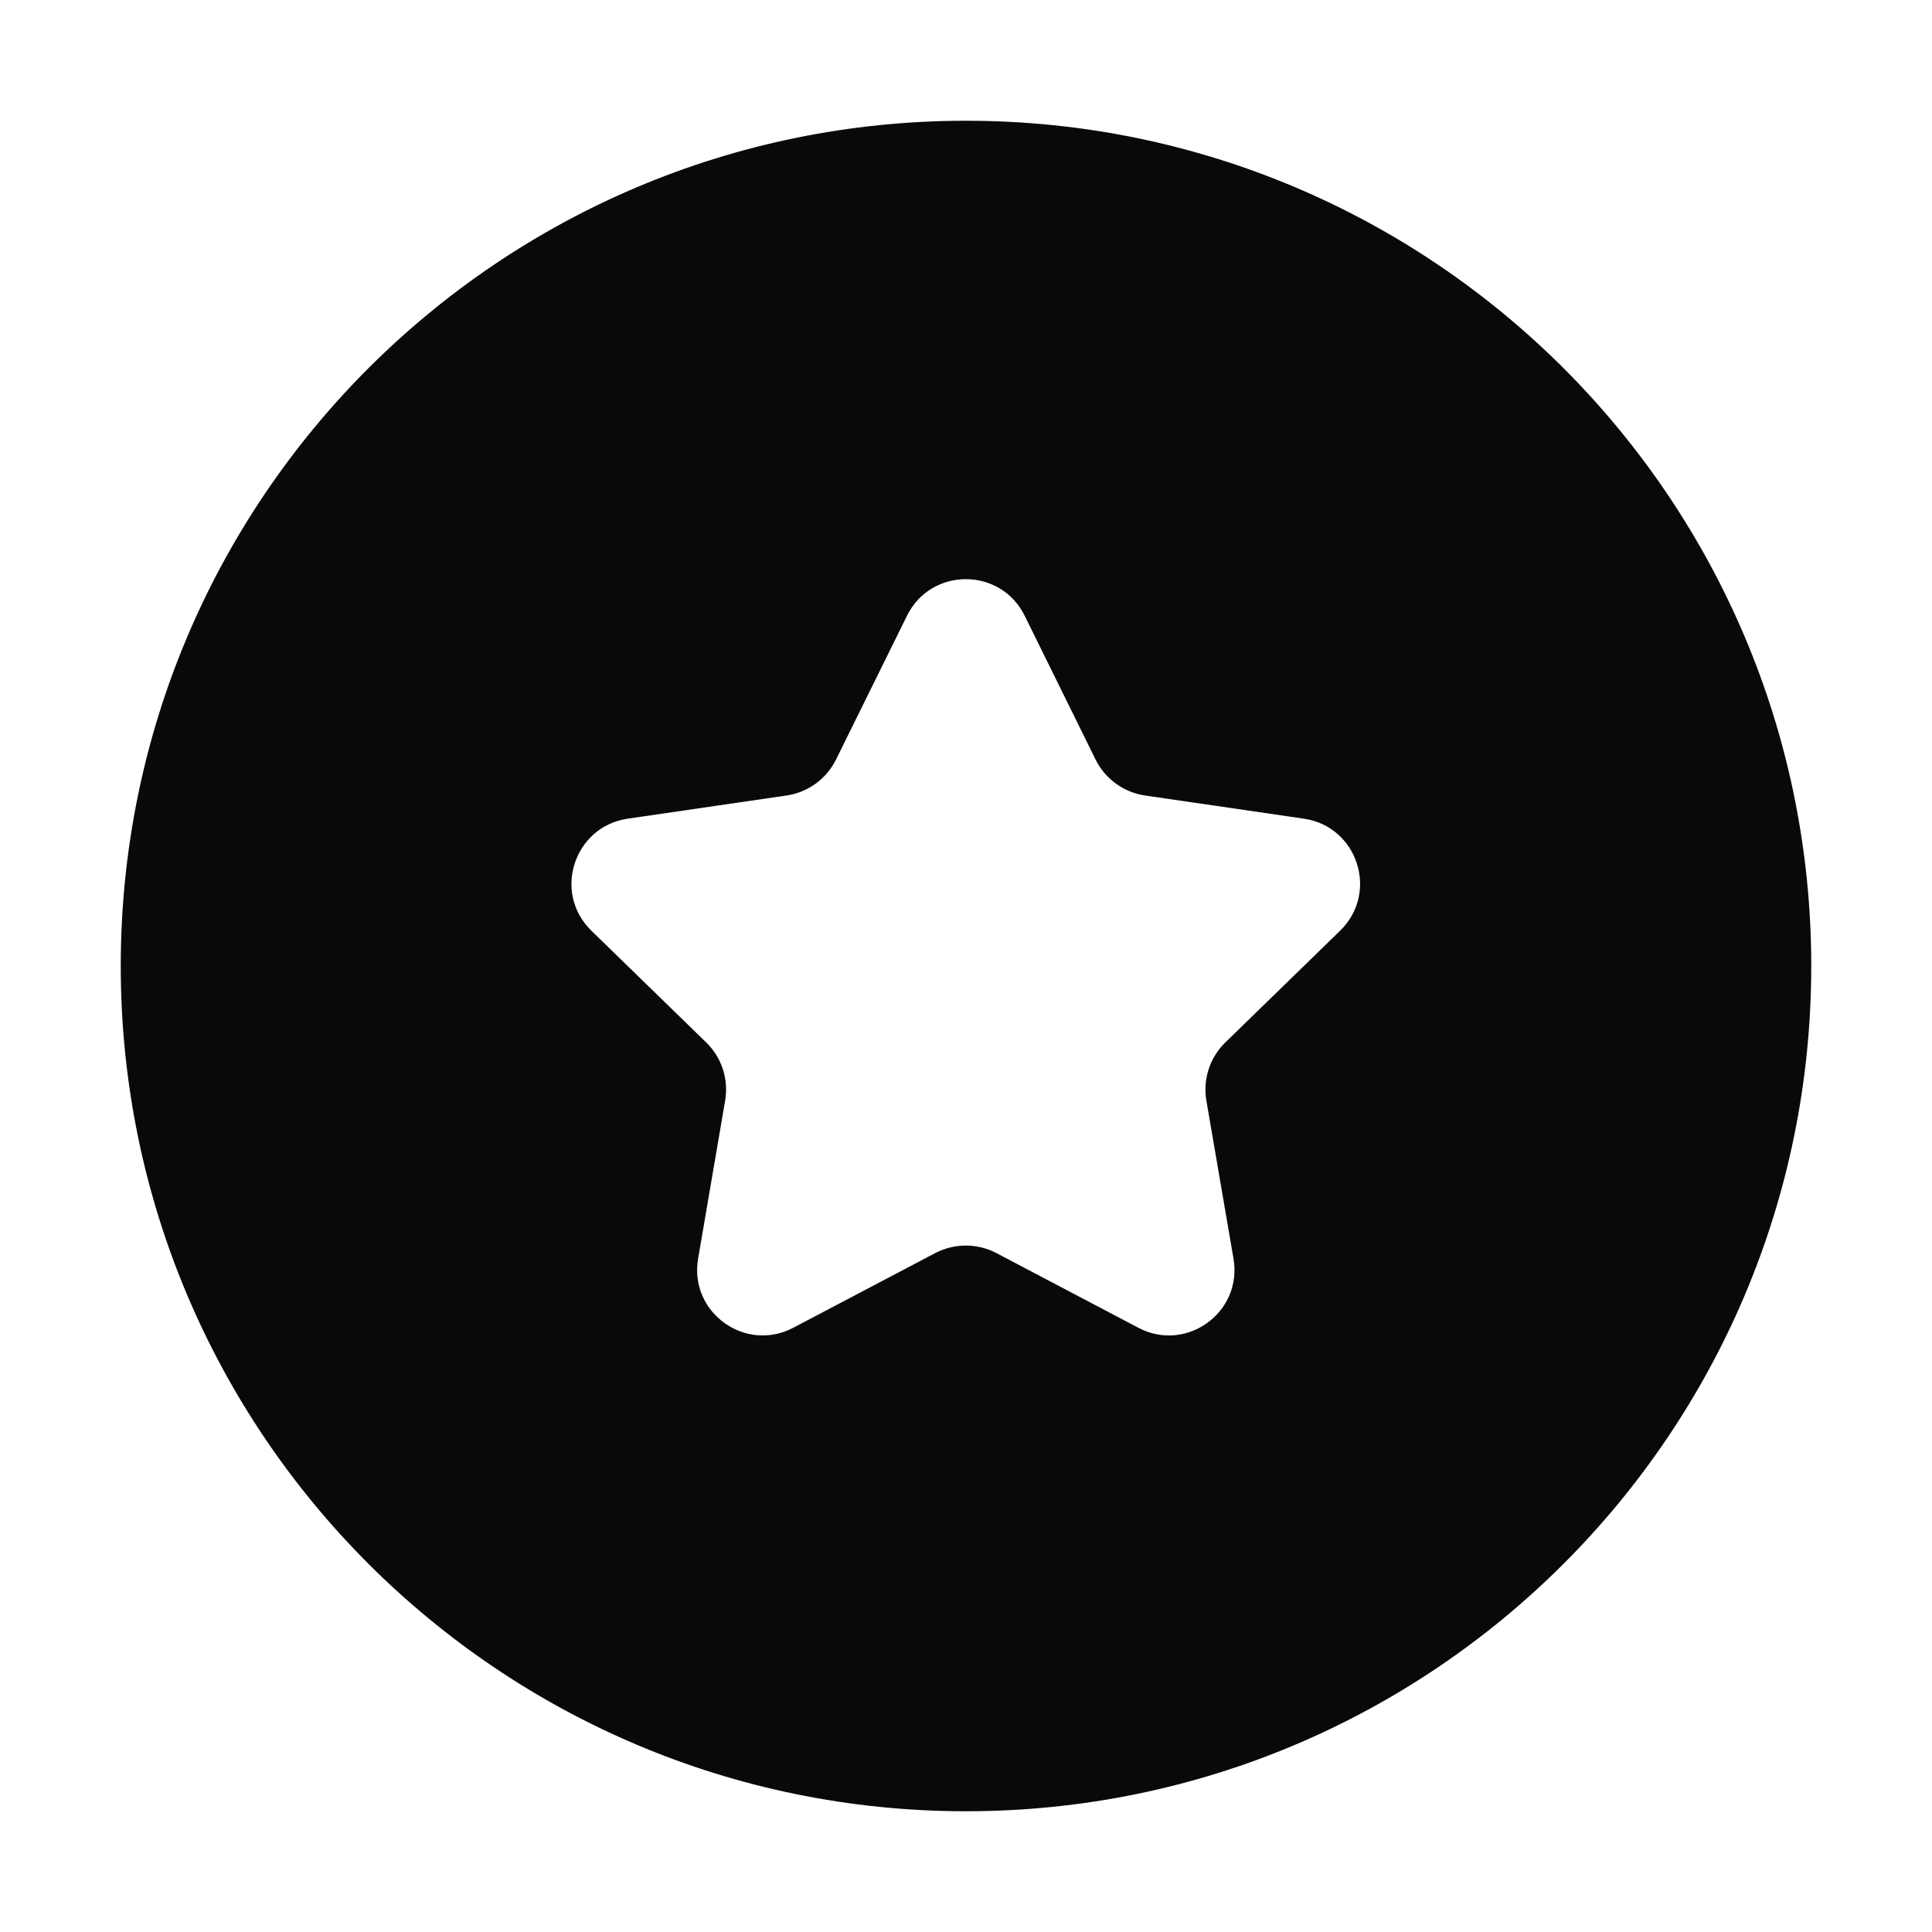 <svg width="24" height="24" viewBox="0 0 24 24" fill="none" xmlns="http://www.w3.org/2000/svg">
<path d="M12 1.5C17.799 1.5 22.5 6.201 22.5 12C22.5 17.799 17.799 22.5 12 22.5C6.201 22.5 1.5 17.799 1.5 12C1.5 6.201 6.201 1.5 12 1.5ZM12.729 7.649C12.43 7.043 11.566 7.043 11.267 7.649L10.385 9.436C10.266 9.676 10.037 9.843 9.771 9.882L7.797 10.17C7.129 10.268 6.862 11.09 7.346 11.561L8.773 12.95C8.966 13.137 9.053 13.408 9.008 13.672L8.672 15.636C8.558 16.301 9.256 16.808 9.854 16.494L11.618 15.566C11.856 15.442 12.14 15.442 12.377 15.566L14.141 16.494C14.738 16.809 15.437 16.301 15.323 15.636L14.986 13.672C14.941 13.408 15.029 13.137 15.221 12.95L16.648 11.561C17.132 11.09 16.866 10.268 16.198 10.17L14.224 9.882C13.959 9.843 13.729 9.676 13.61 9.436L12.729 7.649Z" fill="#0A090A"/>
</svg>
